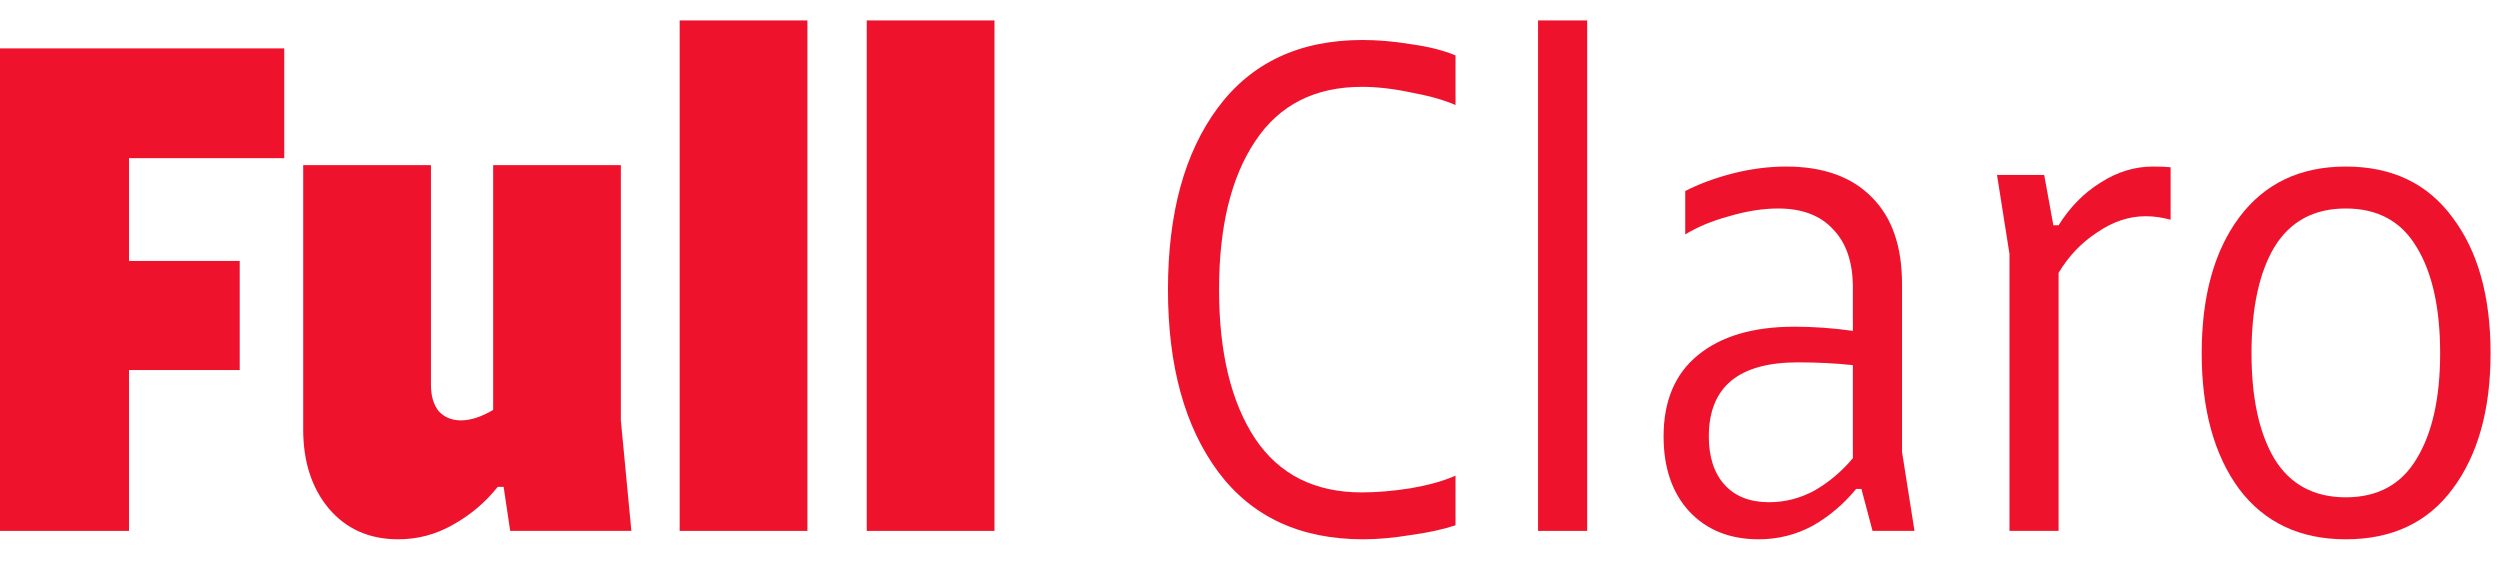 <svg width="53" height="12" viewBox="0 0 53 12" fill="none" xmlns="http://www.w3.org/2000/svg">
<path d="M6.026 1.026V3.353H2.735V5.532H5.082V7.845H2.735V11.255H0V1.026H6.026Z" fill="#EE122C"/>
<path d="M10.816 11.255L10.677 10.321H10.552C10.293 10.647 9.978 10.914 9.608 11.121C9.247 11.329 8.858 11.433 8.441 11.433C7.83 11.433 7.34 11.215 6.97 10.78C6.608 10.345 6.428 9.787 6.428 9.105V3.501H9.136V8.156C9.136 8.394 9.191 8.581 9.302 8.72C9.423 8.848 9.58 8.912 9.774 8.912C9.978 8.912 10.205 8.838 10.455 8.69V3.501H13.162V8.912L13.385 11.255H10.816Z" fill="#EE122C"/>
<path d="M14.409 0.433H17.117V11.255H14.409V0.433Z" fill="#EE122C"/>
<path d="M18.375 0.433H21.083V11.255H18.375V0.433Z" fill="#EE122C"/>
<path d="M30.857 2.226C30.607 2.118 30.292 2.029 29.913 1.96C29.542 1.881 29.195 1.841 28.871 1.841C27.872 1.841 27.117 2.226 26.608 2.997C26.099 3.758 25.844 4.806 25.844 6.14C25.844 7.474 26.099 8.527 26.608 9.298C27.117 10.059 27.872 10.439 28.871 10.439C29.186 10.439 29.533 10.41 29.913 10.35C30.302 10.281 30.616 10.192 30.857 10.084V11.136C30.588 11.225 30.269 11.294 29.899 11.344C29.538 11.403 29.204 11.433 28.899 11.433C27.566 11.433 26.543 10.958 25.83 10.009C25.118 9.051 24.761 7.761 24.761 6.14C24.761 4.519 25.113 3.235 25.817 2.286C26.529 1.327 27.552 0.848 28.885 0.848C29.209 0.848 29.552 0.877 29.913 0.937C30.274 0.986 30.588 1.065 30.857 1.174V2.226Z" fill="#EE122C"/>
<path d="M32.607 0.433H33.648V11.255H32.607V0.433Z" fill="#EE122C"/>
<path d="M39.462 10.365H39.351C39.082 10.691 38.772 10.953 38.42 11.151C38.069 11.339 37.689 11.433 37.282 11.433C36.671 11.433 36.18 11.235 35.81 10.84C35.449 10.444 35.268 9.916 35.268 9.253C35.268 8.502 35.509 7.929 35.99 7.534C36.481 7.128 37.166 6.926 38.045 6.926C38.453 6.926 38.865 6.956 39.281 7.015V6.096C39.281 5.562 39.142 5.152 38.865 4.865C38.596 4.569 38.208 4.42 37.698 4.42C37.374 4.42 37.027 4.475 36.657 4.584C36.296 4.682 35.986 4.811 35.727 4.969V4.05C36.014 3.902 36.347 3.778 36.726 3.679C37.115 3.58 37.495 3.531 37.865 3.531C38.652 3.531 39.258 3.748 39.684 4.183C40.11 4.608 40.323 5.221 40.323 6.022V9.58L40.587 11.255H39.698L39.462 10.365ZM36.227 9.253C36.227 9.688 36.338 10.029 36.56 10.276C36.782 10.523 37.097 10.647 37.504 10.647C37.846 10.647 38.17 10.563 38.476 10.395C38.782 10.217 39.05 9.99 39.281 9.713V7.741C38.92 7.702 38.532 7.682 38.115 7.682C36.856 7.682 36.227 8.206 36.227 9.253Z" fill="#EE122C"/>
<path d="M43.337 3.709L43.531 4.776H43.642C43.883 4.391 44.179 4.089 44.531 3.872C44.883 3.645 45.253 3.531 45.642 3.531C45.809 3.531 45.933 3.536 46.017 3.546V4.658C45.832 4.608 45.656 4.584 45.489 4.584C45.137 4.584 44.795 4.697 44.462 4.925C44.128 5.142 43.855 5.429 43.642 5.784V11.255H42.601V5.384L42.337 3.709H43.337Z" fill="#EE122C"/>
<path d="M49.731 11.433C48.759 11.433 48.005 11.077 47.468 10.365C46.94 9.644 46.676 8.685 46.676 7.489C46.676 6.283 46.94 5.325 47.468 4.613C48.005 3.892 48.759 3.531 49.731 3.531C50.713 3.531 51.467 3.892 51.995 4.613C52.532 5.325 52.8 6.283 52.8 7.489C52.8 8.685 52.532 9.644 51.995 10.365C51.467 11.077 50.713 11.433 49.731 11.433ZM47.732 7.489C47.732 8.438 47.894 9.184 48.218 9.728C48.551 10.271 49.056 10.543 49.731 10.543C50.407 10.543 50.907 10.271 51.231 9.728C51.564 9.184 51.731 8.438 51.731 7.489C51.731 6.531 51.564 5.779 51.231 5.236C50.907 4.692 50.407 4.42 49.731 4.42C49.056 4.42 48.551 4.692 48.218 5.236C47.894 5.779 47.732 6.531 47.732 7.489Z" fill="#EE122C"/>
</svg>
